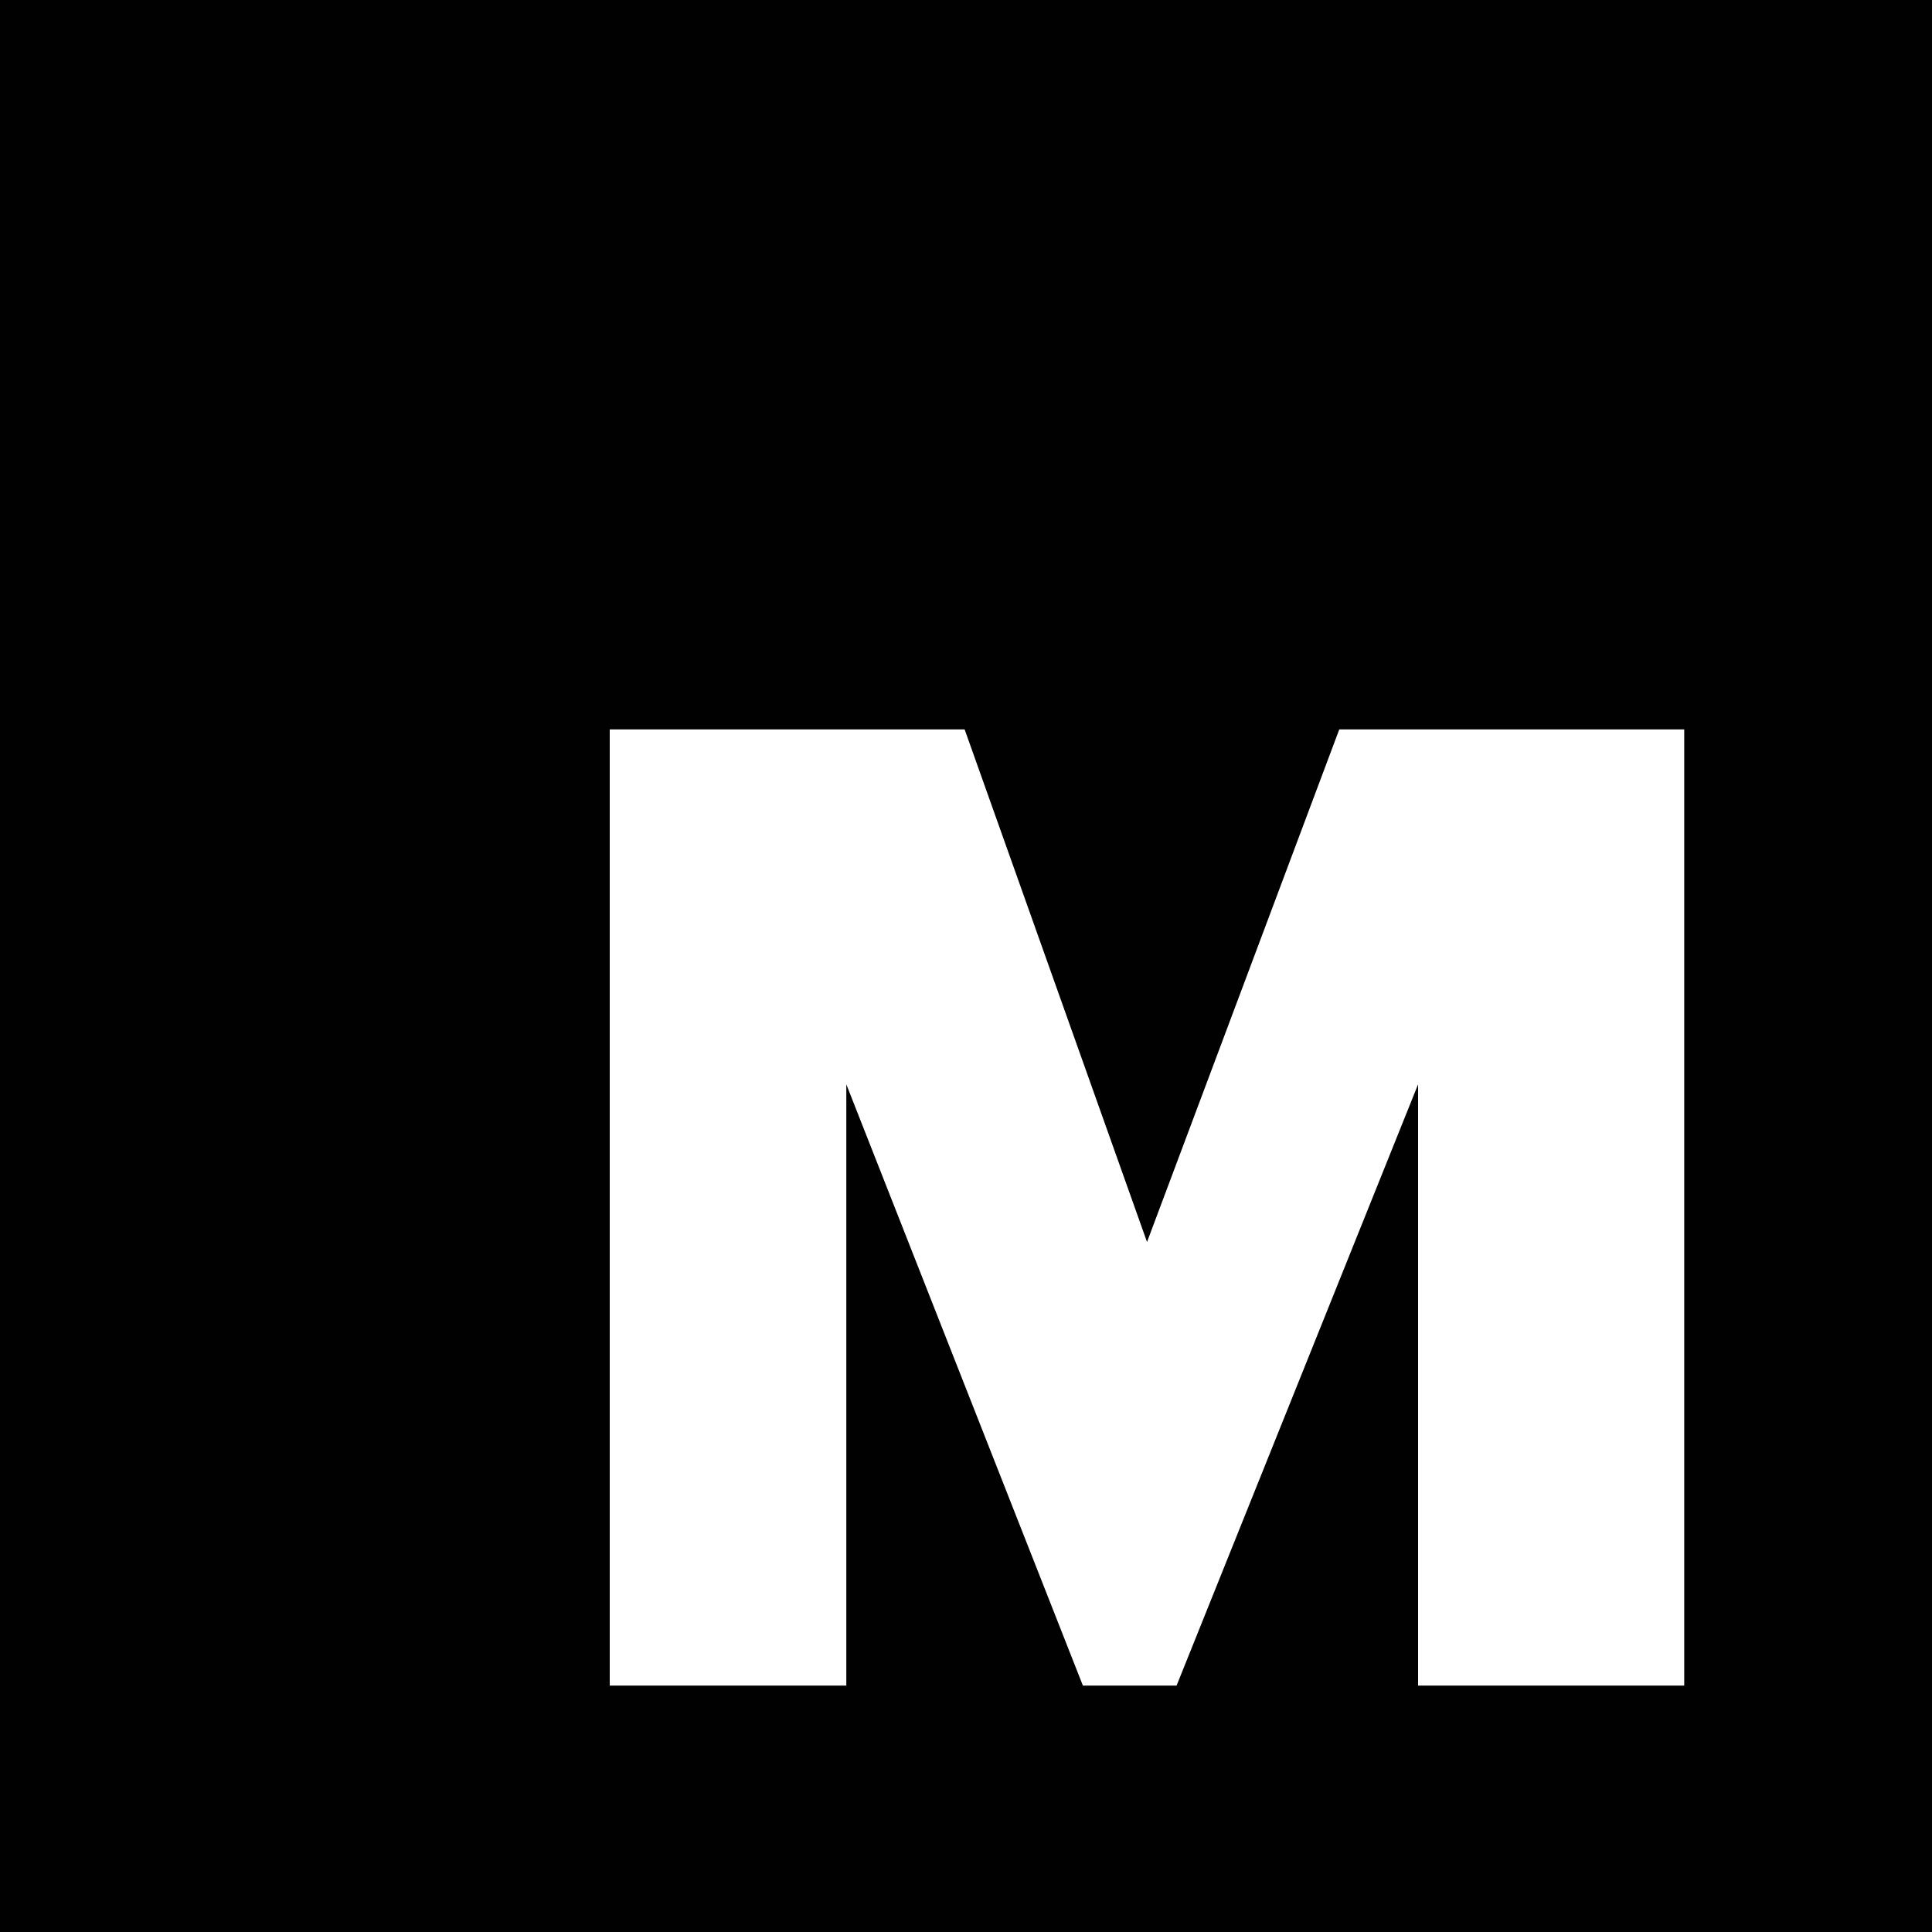 <svg width="20" height="20" viewBox="0 0 20 20" fill="none" xmlns="http://www.w3.org/2000/svg">
<rect width="20" height="20" fill="#010101"/>
<path d="M6.312 7.551V17.449H8.761V11.225L11.21 17.449H12.18L14.68 11.225V17.449H17.435V7.551H13.864L11.874 12.857L9.986 7.551H6.312Z" fill="white"/>
</svg>
